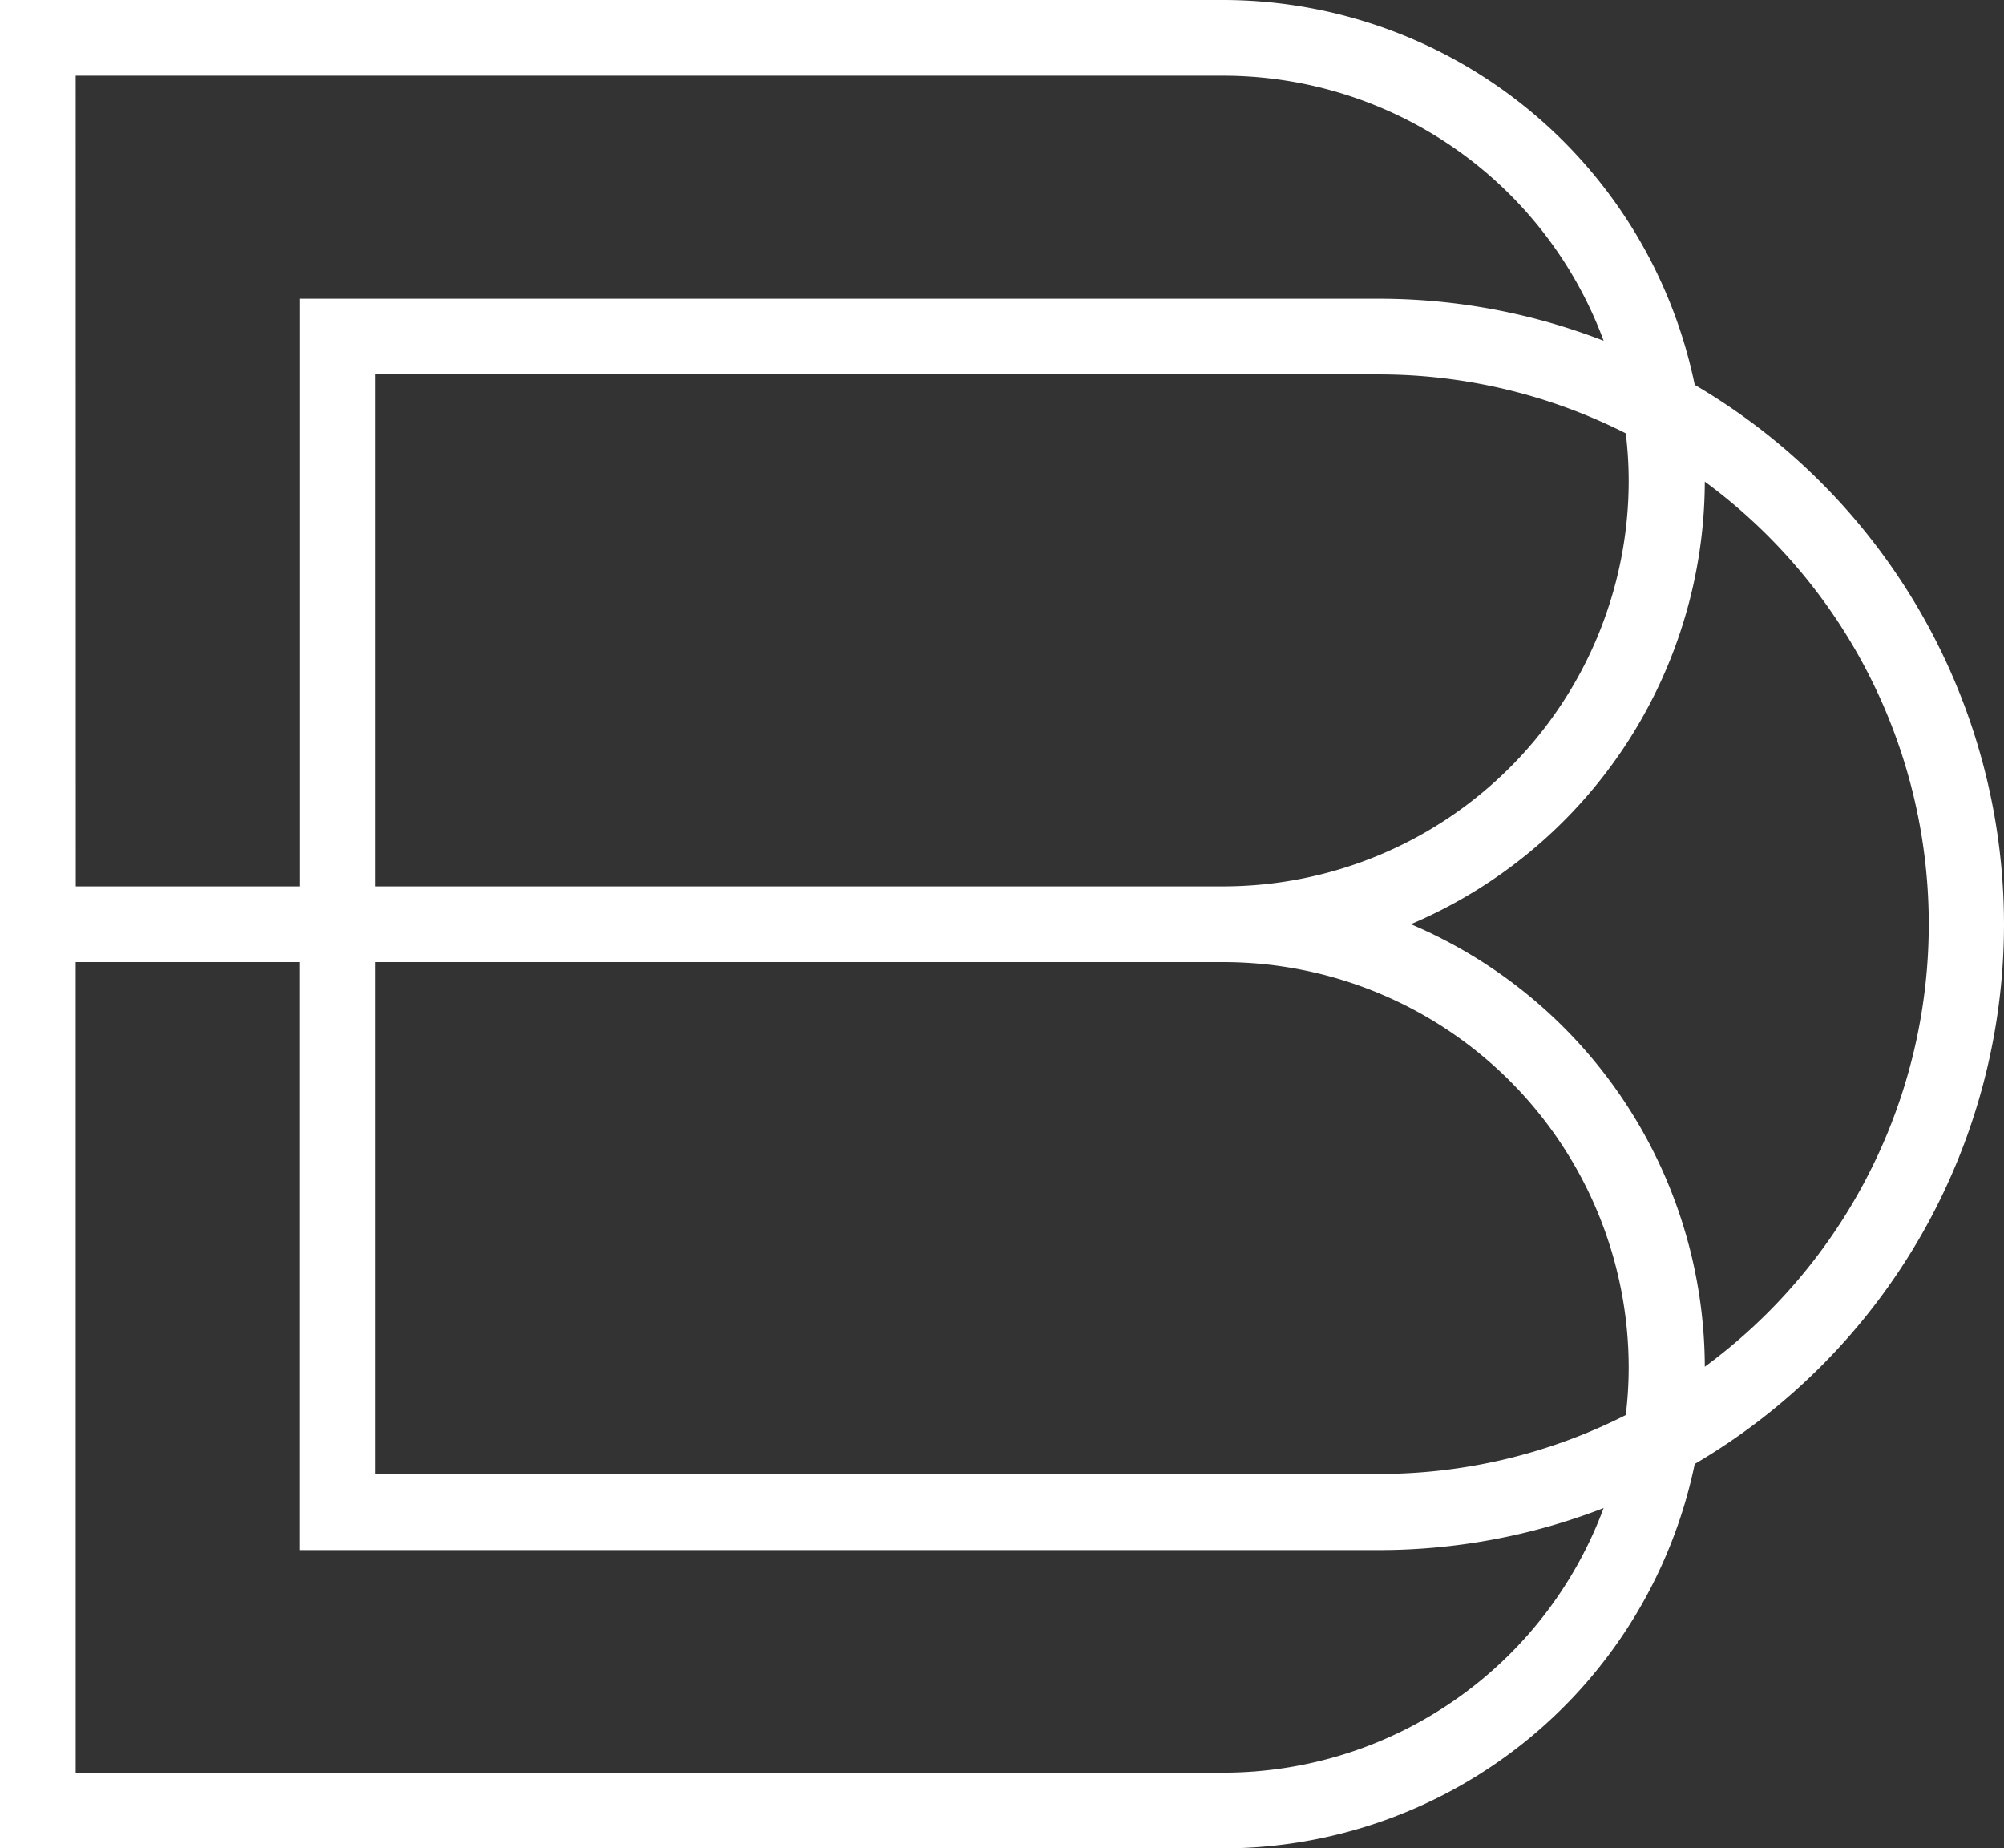 <?xml version="1.0" encoding="UTF-8"?> <svg xmlns="http://www.w3.org/2000/svg" viewBox="0 0 232.75 214.64"><rect x="0" y="0" width="232.75" height="214.64" fill="#333333" stroke="none"/><defs><style>.cls-1{fill:#fff;}</style></defs><g id="Слой_2" data-name="Слой 2"><g id="Слой_3" data-name="Слой 3"><path class="cls-1" d="M232.75,107.32a72.65,72.65,0,0,0-35.92-62.63A56,56,0,0,0,142.09,0H0V214.64H142.09A56,56,0,0,0,196.83,170,72.68,72.68,0,0,0,232.75,107.32ZM8.79,8.79h133.3a47.14,47.14,0,0,1,44.16,30.78,72.22,72.22,0,0,0-26.13-4.88H34.8v68.24h-26ZM189.16,55.86a47.12,47.12,0,0,1-47.07,47.07H43.59V43.48H160.12a63.48,63.48,0,0,1,28.7,6.84A46,46,0,0,1,189.16,55.86Zm-.34,108.46a63.35,63.35,0,0,1-28.7,6.84H43.59V111.72h98.5a47.12,47.12,0,0,1,47.07,47.07A46,46,0,0,1,188.82,164.32Zm-46.73,41.53H8.79V111.72h26V180H160.12a72.22,72.22,0,0,0,26.13-4.88A47.14,47.14,0,0,1,142.09,205.85ZM198,158.71a56,56,0,0,0-34.14-51.39A56,56,0,0,0,198,55.93a63.77,63.77,0,0,1,0,102.78Z"></path></g></g></svg> 